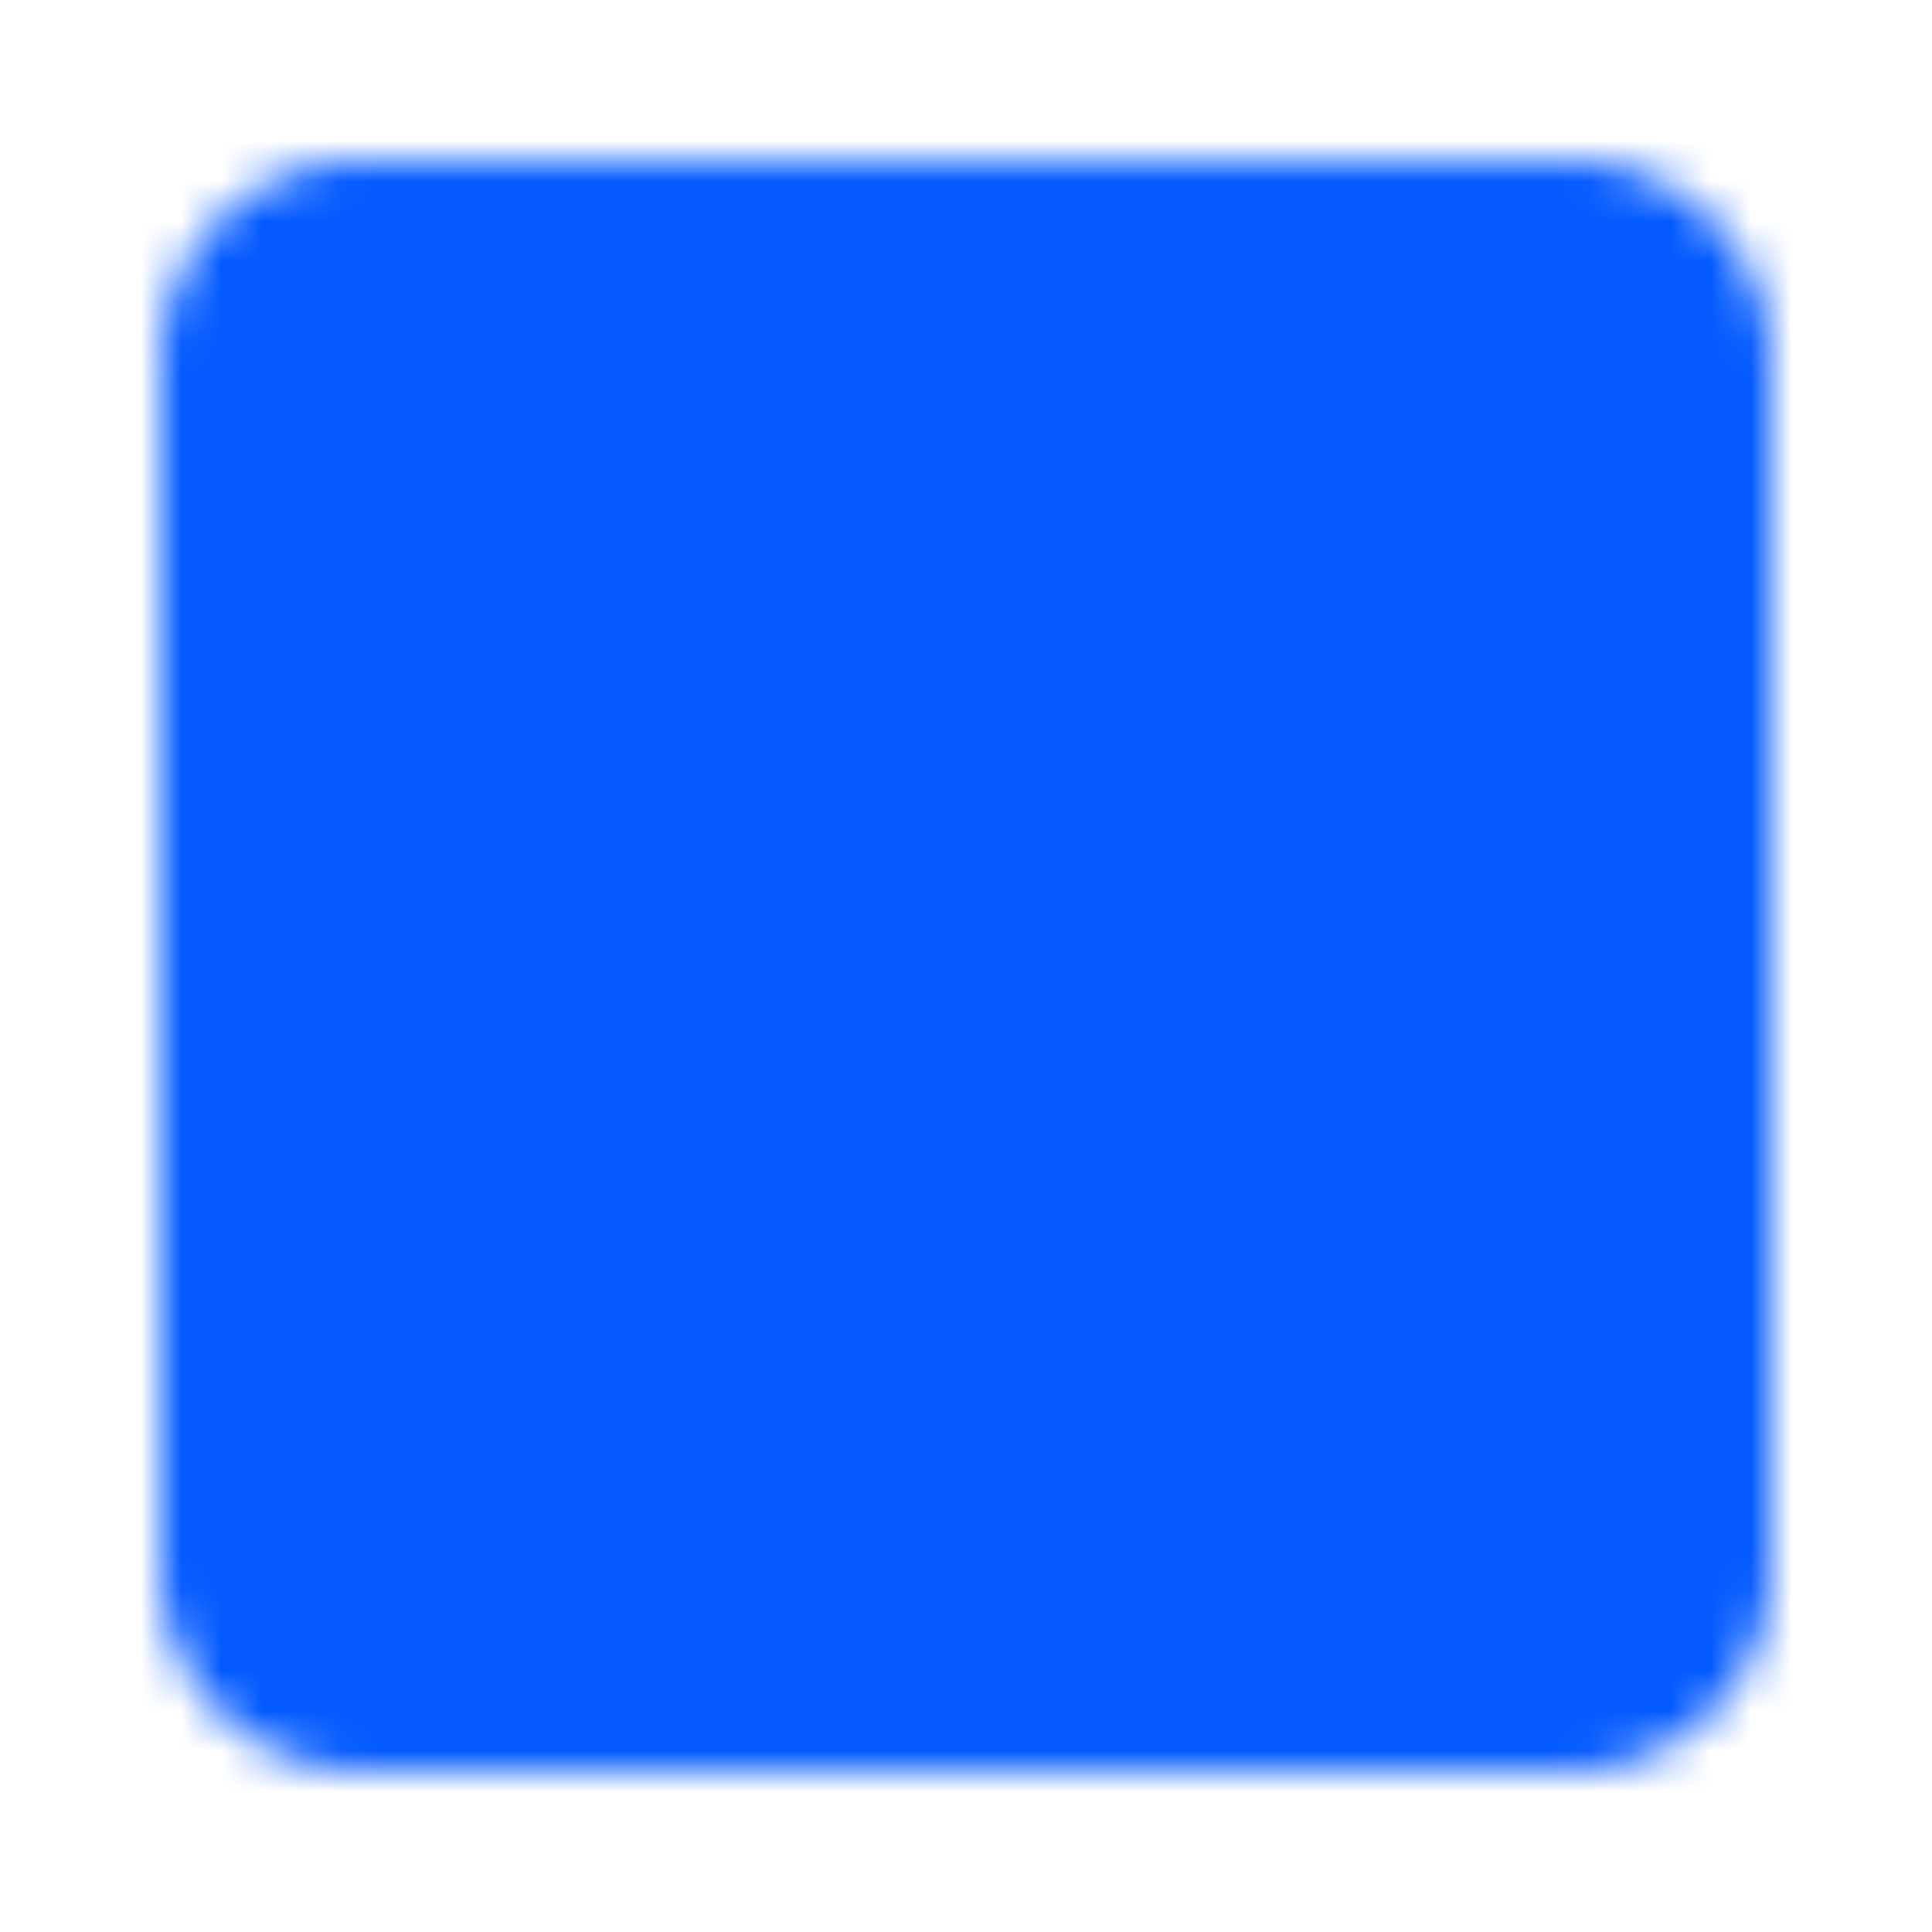 <svg xmlns="http://www.w3.org/2000/svg" xmlns:xlink="http://www.w3.org/1999/xlink" aria-hidden="true" role="img" class="MuiTab-iconWrapper MuiBox-root css-fhbt6x iconify iconify--icon-park-solid" width="1em" height="1em" viewBox="0 0 48 48"><defs><mask id="iconifyReact1"><g fill="none" stroke-linecap="round" stroke-linejoin="round" stroke-width="4"><path fill="#fff" stroke="#fff" d="M39 6H9a3 3 0 0 0-3 3v30a3 3 0 0 0 3 3h30a3 3 0 0 0 3-3V9a3 3 0 0 0-3-3"></path><path stroke="#000" d="m21 31l5 4l8-10M14 15h20m-20 8h8"></path></g></mask></defs><path fill="#045aff" d="M0 0h48v48H0z" mask="url(#iconifyReact1)"></path></svg>